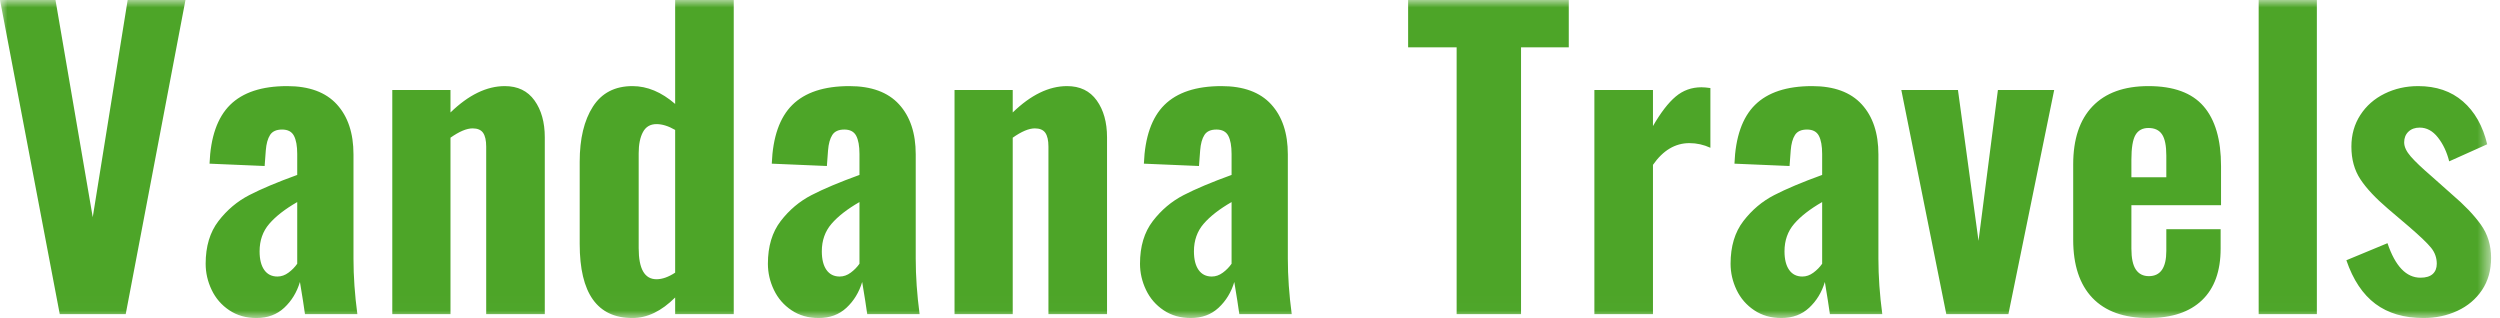 <svg width="165" height="21" viewBox="0 0 165 21" fill="none" xmlns="http://www.w3.org/2000/svg">
<mask id="mask0_1_391" style="mask-type:luminance" maskUnits="userSpaceOnUse" x="0" y="0" width="165" height="21">
<path d="M164.412 0H0V20.99H164.412V0Z" fill="white"/>
</mask>
<g mask="url(#mask0_1_391)">
<path d="M3.944 20.734L0 0H3.662L6.121 14.335L8.426 0H12.241L8.297 20.734H3.944ZM16.928 20.99C16.245 20.99 15.647 20.82 15.135 20.478C14.623 20.137 14.235 19.689 13.97 19.134C13.705 18.58 13.573 18.004 13.573 17.407C13.573 16.263 13.855 15.325 14.418 14.591C14.982 13.857 15.66 13.285 16.454 12.876C17.248 12.466 18.302 12.022 19.617 11.545V10.162C19.617 9.633 19.544 9.232 19.399 8.959C19.254 8.686 18.994 8.55 18.618 8.55C18.242 8.55 17.978 8.669 17.824 8.908C17.671 9.147 17.576 9.488 17.542 9.932L17.466 10.956L13.829 10.802C13.897 9.045 14.35 7.752 15.186 6.924C16.023 6.097 17.278 5.683 18.951 5.683C20.402 5.683 21.495 6.084 22.229 6.886C22.963 7.688 23.33 8.789 23.33 10.188V17.074C23.33 18.234 23.415 19.454 23.586 20.734H20.129C20.061 20.239 19.95 19.531 19.796 18.61C19.591 19.292 19.245 19.86 18.759 20.312C18.272 20.764 17.662 20.99 16.928 20.99ZM18.311 18.251C18.567 18.251 18.81 18.166 19.04 17.995C19.271 17.825 19.463 17.628 19.617 17.407V13.336C18.814 13.797 18.2 14.275 17.773 14.77C17.346 15.265 17.133 15.871 17.133 16.587C17.133 17.116 17.235 17.526 17.44 17.816C17.645 18.106 17.935 18.251 18.311 18.251ZM25.891 20.734V5.939H29.732V7.423C30.928 6.263 32.123 5.683 33.318 5.683C34.171 5.683 34.825 5.998 35.277 6.63C35.729 7.261 35.956 8.072 35.956 9.062V20.734H32.089V9.676C32.089 9.266 32.02 8.964 31.884 8.767C31.747 8.571 31.516 8.473 31.192 8.473C30.799 8.473 30.313 8.678 29.732 9.087V20.734H25.891ZM41.743 20.99C39.421 20.99 38.26 19.36 38.26 16.101V10.674C38.26 9.155 38.551 7.944 39.131 7.039C39.712 6.135 40.582 5.683 41.743 5.683C42.716 5.683 43.655 6.075 44.56 6.86V0H48.427V20.734H44.56V19.634C43.655 20.538 42.716 20.99 41.743 20.99ZM43.331 18.43C43.707 18.43 44.116 18.285 44.56 17.995V8.575C44.116 8.319 43.707 8.191 43.331 8.191C42.921 8.191 42.623 8.366 42.435 8.716C42.247 9.066 42.153 9.531 42.153 10.111V16.383C42.153 17.748 42.545 18.43 43.331 18.43ZM54.036 20.99C53.353 20.99 52.755 20.82 52.243 20.478C51.731 20.137 51.343 19.689 51.078 19.134C50.813 18.58 50.681 18.004 50.681 17.407C50.681 16.263 50.963 15.325 51.526 14.591C52.09 13.857 52.768 13.285 53.562 12.876C54.356 12.466 55.41 12.022 56.725 11.545V10.162C56.725 9.633 56.652 9.232 56.507 8.959C56.362 8.686 56.102 8.55 55.726 8.55C55.35 8.55 55.086 8.669 54.932 8.908C54.779 9.147 54.684 9.488 54.65 9.932L54.574 10.956L50.937 10.802C51.005 9.045 51.458 7.752 52.294 6.924C53.131 6.097 54.386 5.683 56.059 5.683C57.51 5.683 58.603 6.084 59.337 6.886C60.071 7.688 60.438 8.789 60.438 10.188V17.074C60.438 18.234 60.523 19.454 60.694 20.734H57.237C57.169 20.239 57.058 19.531 56.904 18.61C56.699 19.292 56.353 19.86 55.867 20.312C55.38 20.764 54.77 20.99 54.036 20.99ZM55.419 18.251C55.675 18.251 55.918 18.166 56.148 17.995C56.379 17.825 56.571 17.628 56.725 17.407V13.336C55.922 13.797 55.308 14.275 54.881 14.77C54.454 15.265 54.24 15.871 54.24 16.587C54.24 17.116 54.343 17.526 54.548 17.816C54.753 18.106 55.043 18.251 55.419 18.251ZM62.999 20.734V5.939H66.84V7.423C68.036 6.263 69.231 5.683 70.426 5.683C71.279 5.683 71.933 5.998 72.385 6.63C72.837 7.261 73.064 8.072 73.064 9.062V20.734H69.197V9.676C69.197 9.266 69.128 8.964 68.992 8.767C68.855 8.571 68.624 8.473 68.3 8.473C67.907 8.473 67.421 8.678 66.84 9.087V20.734H62.999ZM78.595 20.99C77.912 20.99 77.314 20.82 76.802 20.478C76.29 20.137 75.902 19.689 75.637 19.134C75.373 18.58 75.24 18.004 75.24 17.407C75.24 16.263 75.522 15.325 76.085 14.591C76.649 13.857 77.327 13.285 78.121 12.876C78.915 12.466 79.969 12.022 81.284 11.545V10.162C81.284 9.633 81.211 9.232 81.066 8.959C80.921 8.686 80.661 8.55 80.285 8.55C79.91 8.55 79.645 8.669 79.492 8.908C79.338 9.147 79.244 9.488 79.21 9.932L79.133 10.956L75.496 10.802C75.564 9.045 76.017 7.752 76.853 6.924C77.69 6.097 78.945 5.683 80.618 5.683C82.069 5.683 83.162 6.084 83.896 6.886C84.63 7.688 84.997 8.789 84.997 10.188V17.074C84.997 18.234 85.083 19.454 85.254 20.734H81.796C81.728 20.239 81.617 19.531 81.463 18.61C81.258 19.292 80.913 19.86 80.426 20.312C79.939 20.764 79.329 20.99 78.595 20.99ZM79.978 18.251C80.234 18.251 80.477 18.166 80.708 17.995C80.939 17.825 81.13 17.628 81.284 17.407V13.336C80.482 13.797 79.867 14.275 79.44 14.77C79.013 15.265 78.8 15.871 78.8 16.587C78.8 17.116 78.902 17.526 79.107 17.816C79.312 18.106 79.602 18.251 79.978 18.251ZM96.138 20.734V3.123H92.936V0H103.539V3.123H100.388V20.734H96.138ZM105.229 20.734V5.939H109.096V8.319C109.608 7.432 110.107 6.783 110.594 6.374C111.08 5.964 111.648 5.76 112.297 5.76C112.451 5.76 112.647 5.777 112.886 5.811V9.753C112.442 9.548 111.981 9.446 111.503 9.446C110.564 9.446 109.762 9.923 109.096 10.879V20.734H105.229ZM117.573 20.99C116.89 20.99 116.292 20.82 115.78 20.478C115.268 20.137 114.879 19.689 114.614 19.134C114.35 18.58 114.218 18.004 114.218 17.407C114.218 16.263 114.499 15.325 115.063 14.591C115.626 13.857 116.305 13.285 117.099 12.876C117.892 12.466 118.947 12.022 120.262 11.545V10.162C120.262 9.633 120.189 9.232 120.044 8.959C119.899 8.686 119.638 8.55 119.263 8.55C118.887 8.55 118.623 8.669 118.469 8.908C118.315 9.147 118.221 9.488 118.187 9.932L118.11 10.956L114.474 10.802C114.542 9.045 114.995 7.752 115.831 6.924C116.668 6.097 117.923 5.683 119.596 5.683C121.047 5.683 122.139 6.084 122.874 6.886C123.608 7.688 123.975 8.789 123.975 10.188V17.074C123.975 18.234 124.06 19.454 124.231 20.734H120.774C120.705 20.239 120.594 19.531 120.441 18.61C120.236 19.292 119.89 19.86 119.404 20.312C118.917 20.764 118.307 20.99 117.573 20.99ZM118.955 18.251C119.212 18.251 119.455 18.166 119.685 17.995C119.916 17.825 120.108 17.628 120.262 17.407V13.336C119.459 13.797 118.844 14.275 118.418 14.77C117.991 15.265 117.777 15.871 117.777 16.587C117.777 17.116 117.88 17.526 118.085 17.816C118.289 18.106 118.58 18.251 118.955 18.251ZM128.456 20.734L125.486 5.939H129.225L130.582 15.896L131.862 5.939H135.576L132.554 20.734H128.456ZM141.799 20.99C140.177 20.99 138.943 20.546 138.098 19.659C137.253 18.772 136.831 17.492 136.831 15.819V10.854C136.831 9.181 137.258 7.901 138.111 7.014C138.965 6.126 140.194 5.683 141.799 5.683C143.455 5.683 144.667 6.126 145.436 7.014C146.204 7.901 146.588 9.215 146.588 10.956V13.541H140.672V16.408C140.672 17.04 140.77 17.5 140.966 17.79C141.163 18.081 141.449 18.226 141.824 18.226C142.593 18.226 142.977 17.671 142.977 16.562V15.128H146.562V16.408C146.562 17.893 146.152 19.028 145.333 19.813C144.513 20.598 143.336 20.99 141.799 20.99ZM140.672 11.698H142.977V10.265C142.977 9.616 142.883 9.151 142.695 8.87C142.507 8.588 142.209 8.447 141.799 8.447C141.406 8.447 141.12 8.601 140.941 8.908C140.762 9.215 140.672 9.761 140.672 10.546V11.698ZM149.072 20.734V0H152.913V20.734H149.072ZM159.956 20.99C158.675 20.99 157.617 20.679 156.78 20.056C155.944 19.433 155.304 18.473 154.86 17.176L157.574 16.05C158.086 17.569 158.812 18.328 159.751 18.328C160.109 18.328 160.378 18.247 160.558 18.085C160.737 17.923 160.827 17.697 160.827 17.407C160.827 17.014 160.703 16.664 160.455 16.357C160.208 16.05 159.717 15.581 158.983 14.949L157.6 13.772C156.78 13.072 156.174 12.424 155.782 11.826C155.389 11.229 155.192 10.512 155.192 9.676C155.192 8.891 155.389 8.196 155.782 7.59C156.174 6.984 156.708 6.515 157.382 6.182C158.057 5.849 158.795 5.683 159.597 5.683C160.793 5.683 161.778 6.02 162.555 6.694C163.332 7.368 163.866 8.311 164.156 9.522L161.646 10.649C161.493 10.034 161.245 9.51 160.903 9.074C160.562 8.639 160.161 8.422 159.7 8.422C159.393 8.422 159.145 8.511 158.957 8.69C158.769 8.87 158.675 9.104 158.675 9.394C158.675 9.685 158.82 9.996 159.111 10.329C159.401 10.662 159.854 11.092 160.468 11.621L161.851 12.85C162.653 13.533 163.281 14.19 163.733 14.821C164.186 15.452 164.412 16.186 164.412 17.023C164.412 17.842 164.211 18.55 163.81 19.147C163.409 19.744 162.867 20.201 162.184 20.517C161.501 20.832 160.758 20.99 159.956 20.99Z" fill="#4DA528"/>
</g>
</svg>
